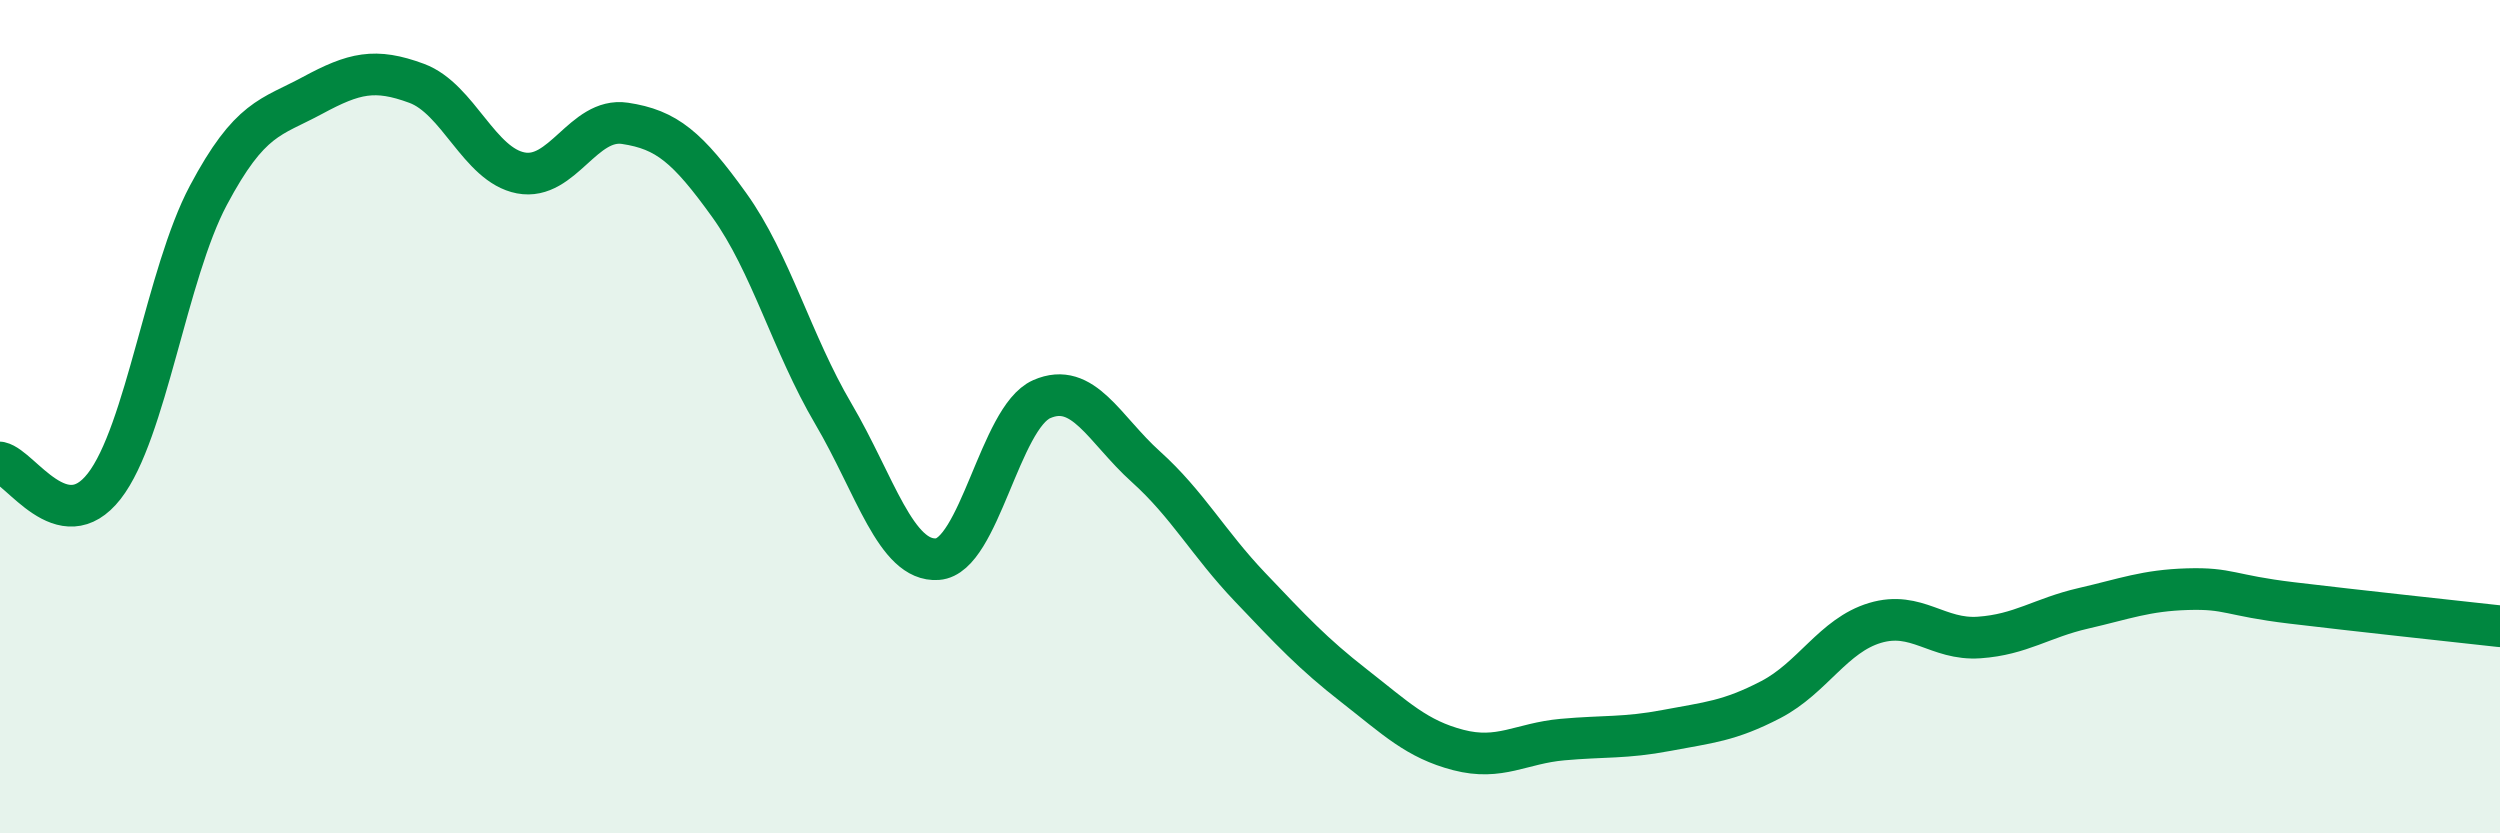 
    <svg width="60" height="20" viewBox="0 0 60 20" xmlns="http://www.w3.org/2000/svg">
      <path
        d="M 0,11.1 C 0.5,11.21 1.5,12.95 2.5,11.67 C 3.5,10.39 4,6.57 5,4.69 C 6,2.81 6.5,2.83 7.5,2.29 C 8.5,1.75 9,1.63 10,2 C 11,2.37 11.5,3.96 12.5,4.15 C 13.5,4.34 14,2.81 15,2.96 C 16,3.11 16.5,3.53 17.5,4.92 C 18.5,6.31 19,8.23 20,9.93 C 21,11.63 21.5,13.49 22.5,13.42 C 23.5,13.35 24,10.02 25,9.58 C 26,9.14 26.5,10.3 27.5,11.2 C 28.5,12.1 29,13.04 30,14.09 C 31,15.14 31.5,15.68 32.5,16.46 C 33.5,17.24 34,17.74 35,18 C 36,18.26 36.5,17.84 37.5,17.75 C 38.5,17.66 39,17.72 40,17.53 C 41,17.34 41.5,17.31 42.5,16.79 C 43.5,16.27 44,15.25 45,14.95 C 46,14.65 46.5,15.37 47.5,15.3 C 48.5,15.23 49,14.83 50,14.6 C 51,14.37 51.5,14.17 52.5,14.14 C 53.5,14.11 53.5,14.29 55,14.47 C 56.5,14.65 59,14.92 60,15.03L60 20L0 20Z"
        fill="#008740"
        opacity="0.1"
        stroke-linecap="round"
        stroke-linejoin="round"
      />
      <path
        d="M 0,11.1 C 0.5,11.21 1.5,12.95 2.5,11.67 C 3.5,10.39 4,6.57 5,4.69 C 6,2.81 6.5,2.83 7.5,2.29 C 8.5,1.75 9,1.63 10,2 C 11,2.37 11.5,3.96 12.5,4.15 C 13.5,4.34 14,2.81 15,2.96 C 16,3.11 16.5,3.53 17.5,4.92 C 18.5,6.31 19,8.23 20,9.93 C 21,11.63 21.5,13.49 22.5,13.42 C 23.5,13.35 24,10.02 25,9.58 C 26,9.14 26.5,10.3 27.5,11.2 C 28.5,12.1 29,13.04 30,14.09 C 31,15.14 31.5,15.68 32.5,16.46 C 33.5,17.24 34,17.74 35,18 C 36,18.26 36.5,17.84 37.5,17.75 C 38.5,17.66 39,17.72 40,17.53 C 41,17.34 41.5,17.31 42.5,16.79 C 43.5,16.27 44,15.25 45,14.95 C 46,14.65 46.5,15.37 47.5,15.3 C 48.5,15.23 49,14.83 50,14.6 C 51,14.37 51.5,14.17 52.5,14.14 C 53.5,14.11 53.5,14.29 55,14.47 C 56.5,14.65 59,14.92 60,15.03"
        stroke="#008740"
        stroke-width="1"
        fill="none"
        stroke-linecap="round"
        stroke-linejoin="round"
      />
    </svg>
  